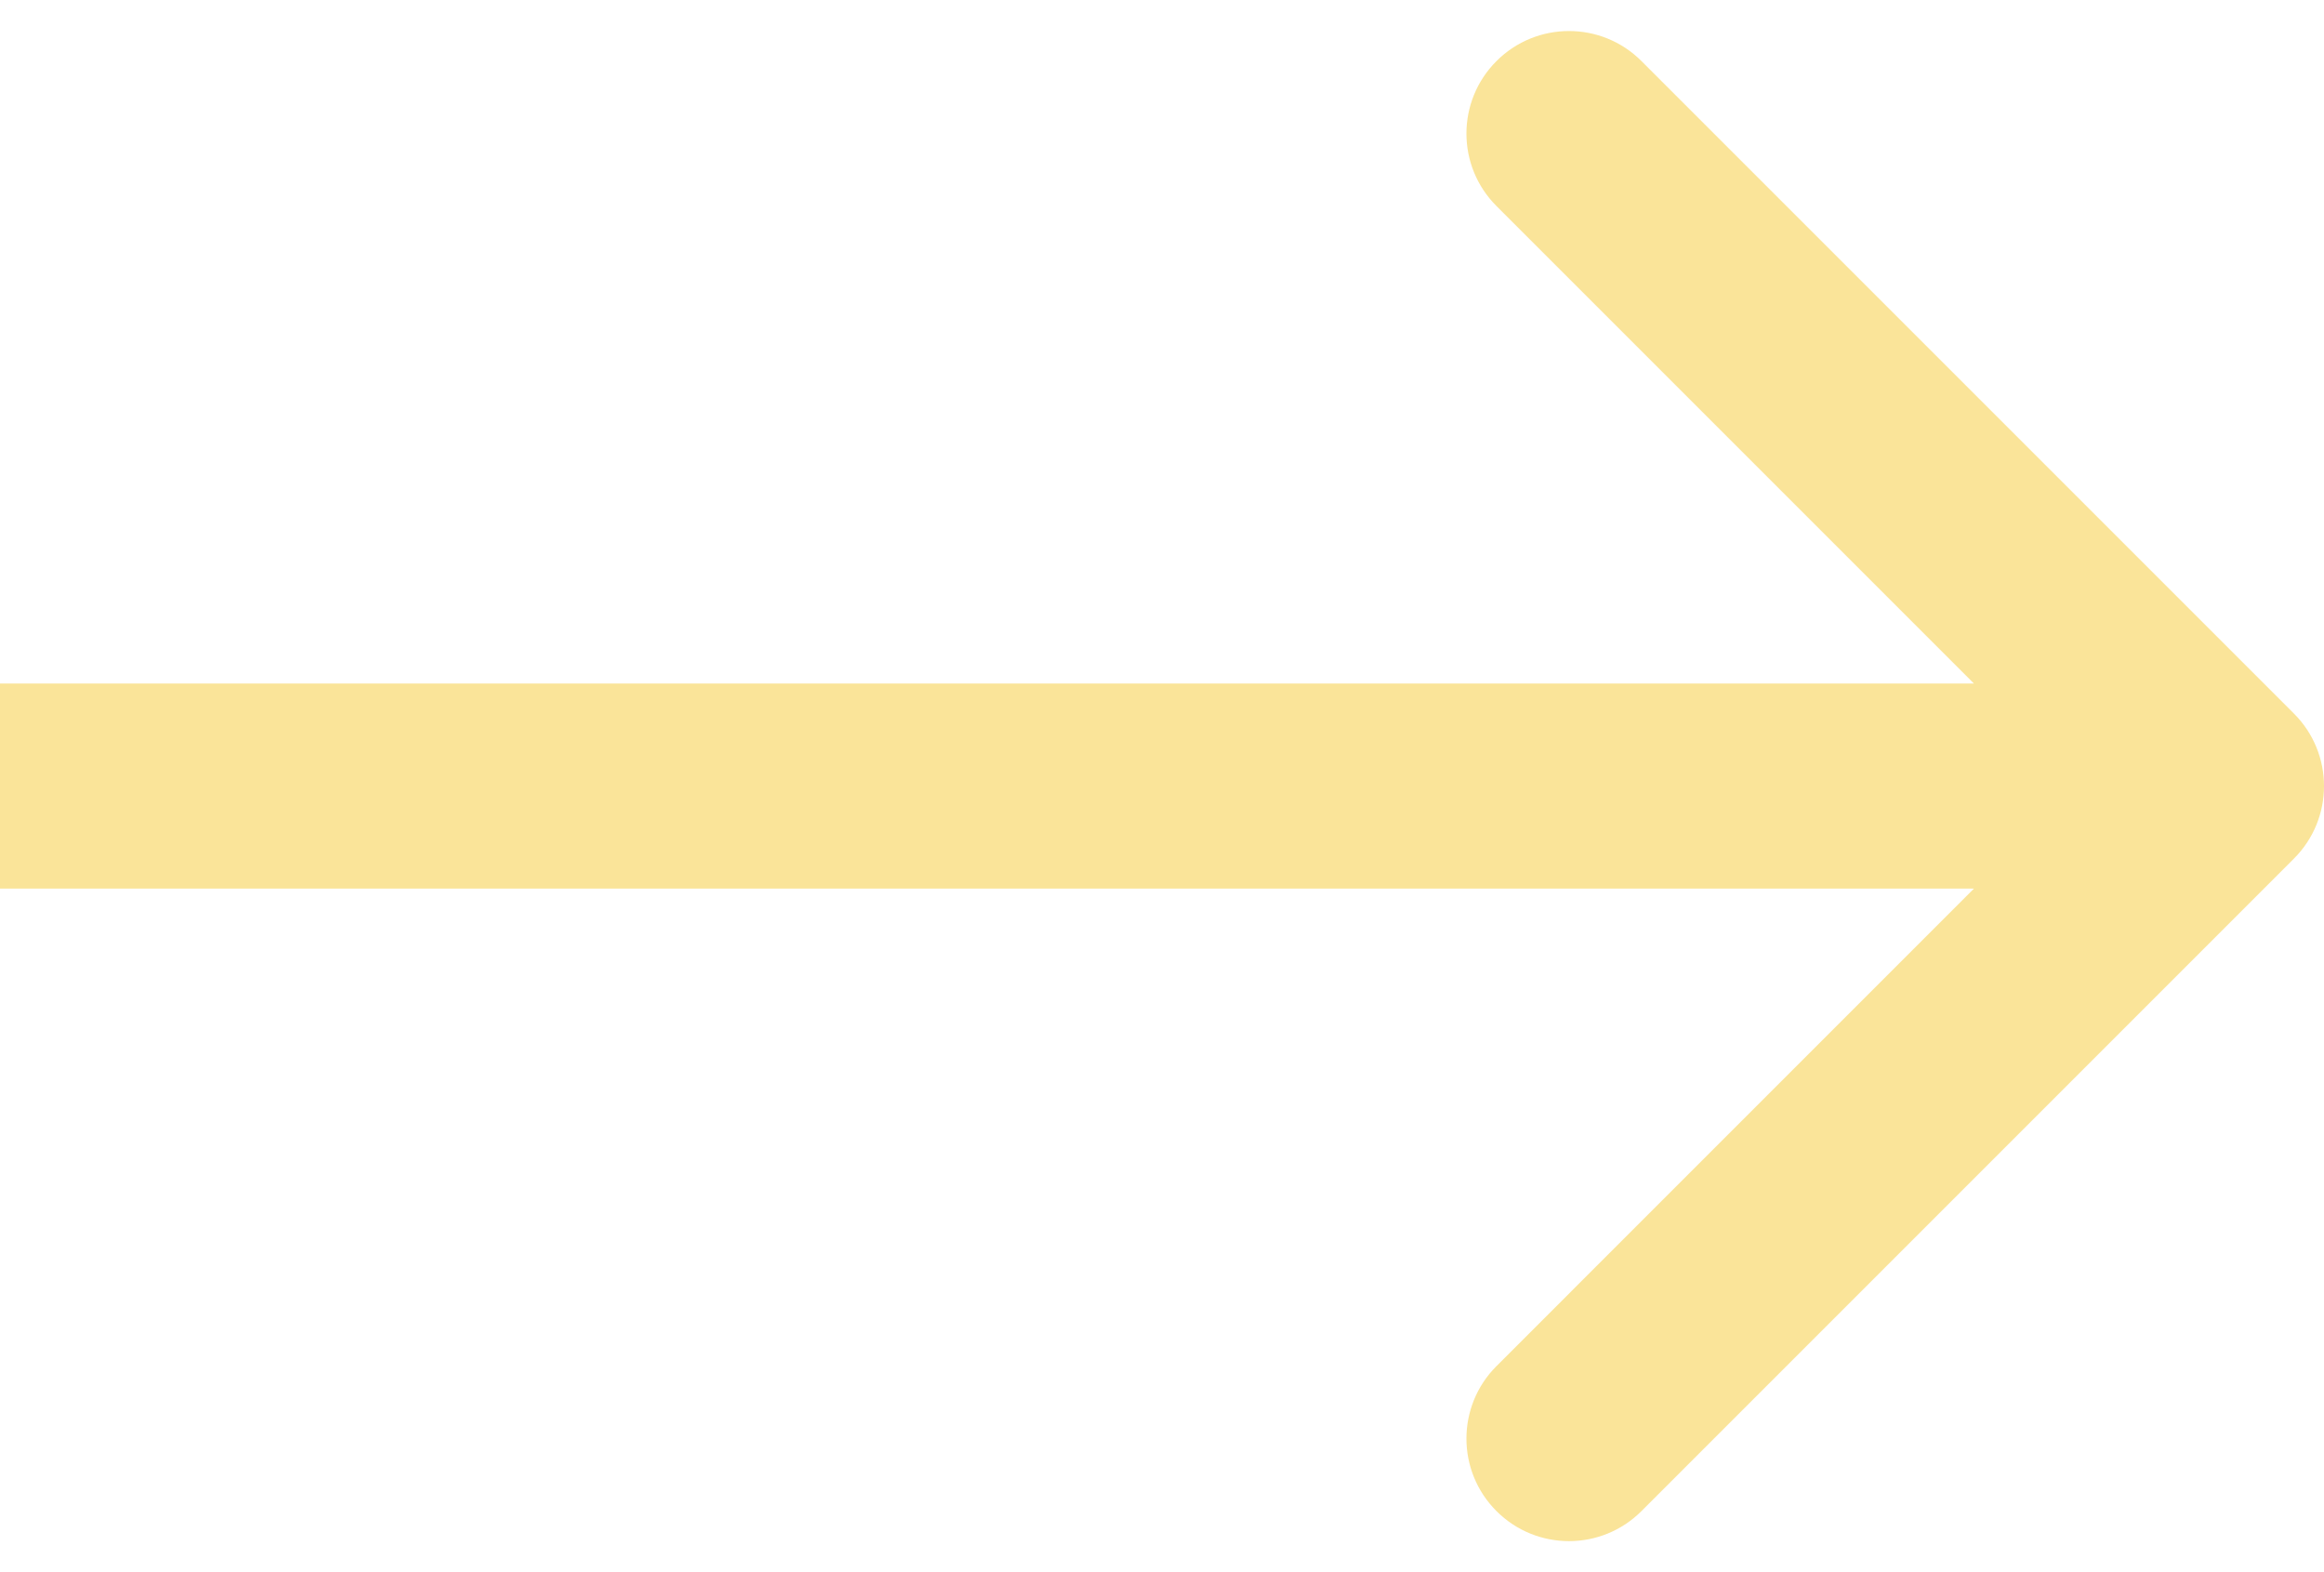 <svg width="68" height="46" viewBox="0 0 68 46" fill="none" xmlns="http://www.w3.org/2000/svg">
<path d="M67.121 25.121C68.293 23.95 68.293 22.05 67.121 20.879L48.029 1.787C46.858 0.615 44.958 0.615 43.787 1.787C42.615 2.958 42.615 4.858 43.787 6.029L60.757 23L43.787 39.971C42.615 41.142 42.615 43.042 43.787 44.213C44.958 45.385 46.858 45.385 48.029 44.213L67.121 25.121ZM-2.62268e-07 26L65 26L65 20L2.62268e-07 20L-2.62268e-07 26Z" fill="#FAE499"/>
</svg>
